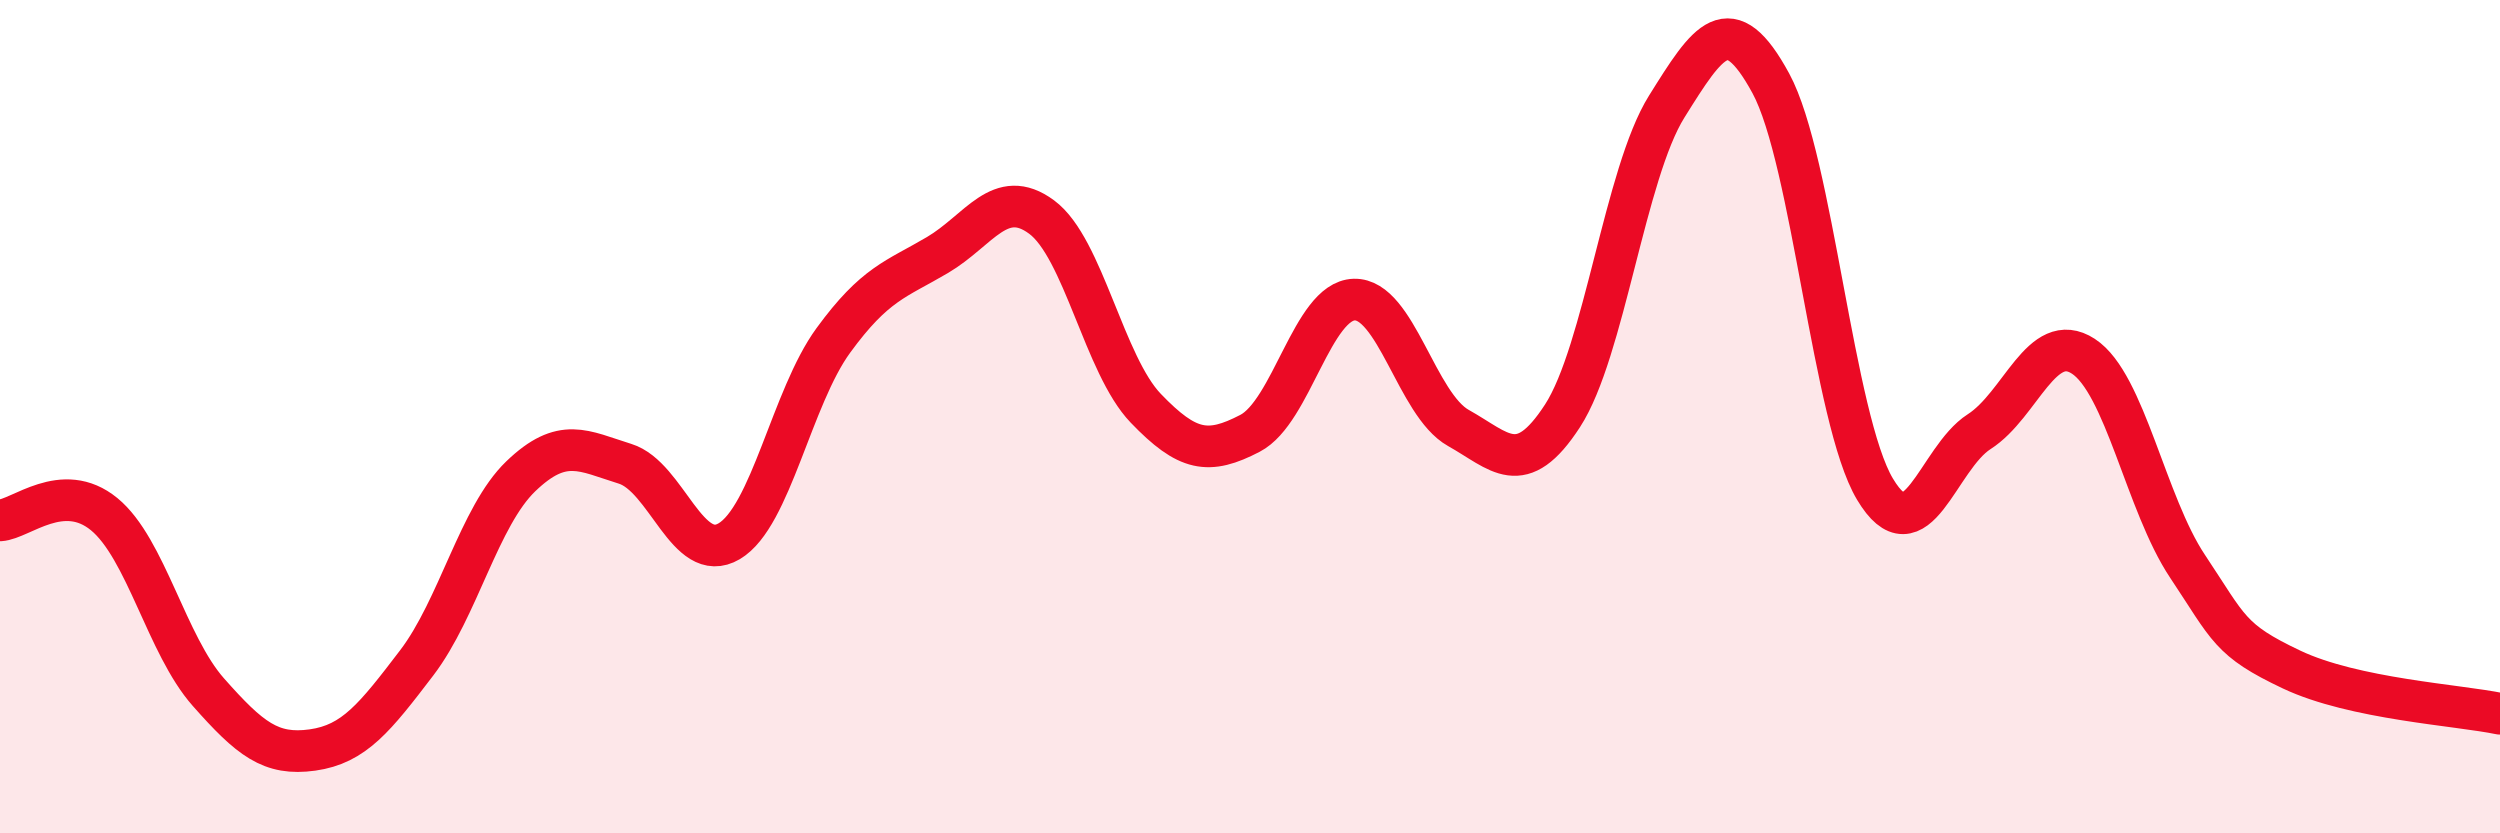 
    <svg width="60" height="20" viewBox="0 0 60 20" xmlns="http://www.w3.org/2000/svg">
      <path
        d="M 0,12.49 C 0.5,12.46 1.5,11.52 2.5,12.34 C 3.5,13.16 4,15.48 5,16.61 C 6,17.74 6.5,18.14 7.5,18 C 8.5,17.86 9,17.22 10,15.91 C 11,14.6 11.5,12.39 12.5,11.43 C 13.5,10.47 14,10.82 15,11.13 C 16,11.44 16.5,13.58 17.5,12.99 C 18.5,12.4 19,9.54 20,8.17 C 21,6.8 21.5,6.71 22.5,6.12 C 23.5,5.53 24,4.47 25,5.21 C 26,5.95 26.5,8.76 27.5,9.8 C 28.5,10.84 29,10.92 30,10.4 C 31,9.88 31.5,7.22 32.5,7.19 C 33.5,7.16 34,9.71 35,10.27 C 36,10.83 36.5,11.52 37.5,9.98 C 38.5,8.44 39,4.16 40,2.56 C 41,0.96 41.5,0.16 42.5,2 C 43.5,3.84 44,10.07 45,11.74 C 46,13.41 46.5,11 47.5,10.36 C 48.5,9.72 49,7.9 50,8.55 C 51,9.2 51.5,12.09 52.5,13.59 C 53.5,15.09 53.5,15.36 55,16.07 C 56.5,16.78 59,16.92 60,17.13L60 20L0 20Z"
        fill="#EB0A25"
        opacity="0.1"
        stroke-linecap="round"
        stroke-linejoin="round"
      />
      <path
        d="M 0,12.49 C 0.5,12.46 1.5,11.52 2.5,12.34 C 3.5,13.16 4,15.48 5,16.61 C 6,17.74 6.5,18.14 7.5,18 C 8.5,17.86 9,17.22 10,15.91 C 11,14.6 11.5,12.39 12.5,11.43 C 13.5,10.47 14,10.82 15,11.13 C 16,11.44 16.5,13.58 17.5,12.99 C 18.5,12.4 19,9.54 20,8.17 C 21,6.8 21.5,6.71 22.5,6.12 C 23.5,5.53 24,4.47 25,5.21 C 26,5.95 26.5,8.76 27.5,9.8 C 28.5,10.84 29,10.92 30,10.4 C 31,9.88 31.5,7.22 32.5,7.19 C 33.5,7.16 34,9.71 35,10.27 C 36,10.83 36.5,11.52 37.5,9.98 C 38.5,8.44 39,4.16 40,2.56 C 41,0.96 41.5,0.16 42.5,2 C 43.5,3.84 44,10.07 45,11.74 C 46,13.41 46.5,11 47.5,10.36 C 48.5,9.72 49,7.9 50,8.55 C 51,9.2 51.5,12.09 52.5,13.59 C 53.5,15.09 53.5,15.36 55,16.07 C 56.5,16.78 59,16.92 60,17.13"
        stroke="#EB0A25"
        stroke-width="1"
        fill="none"
        stroke-linecap="round"
        stroke-linejoin="round"
      />
    </svg>
  